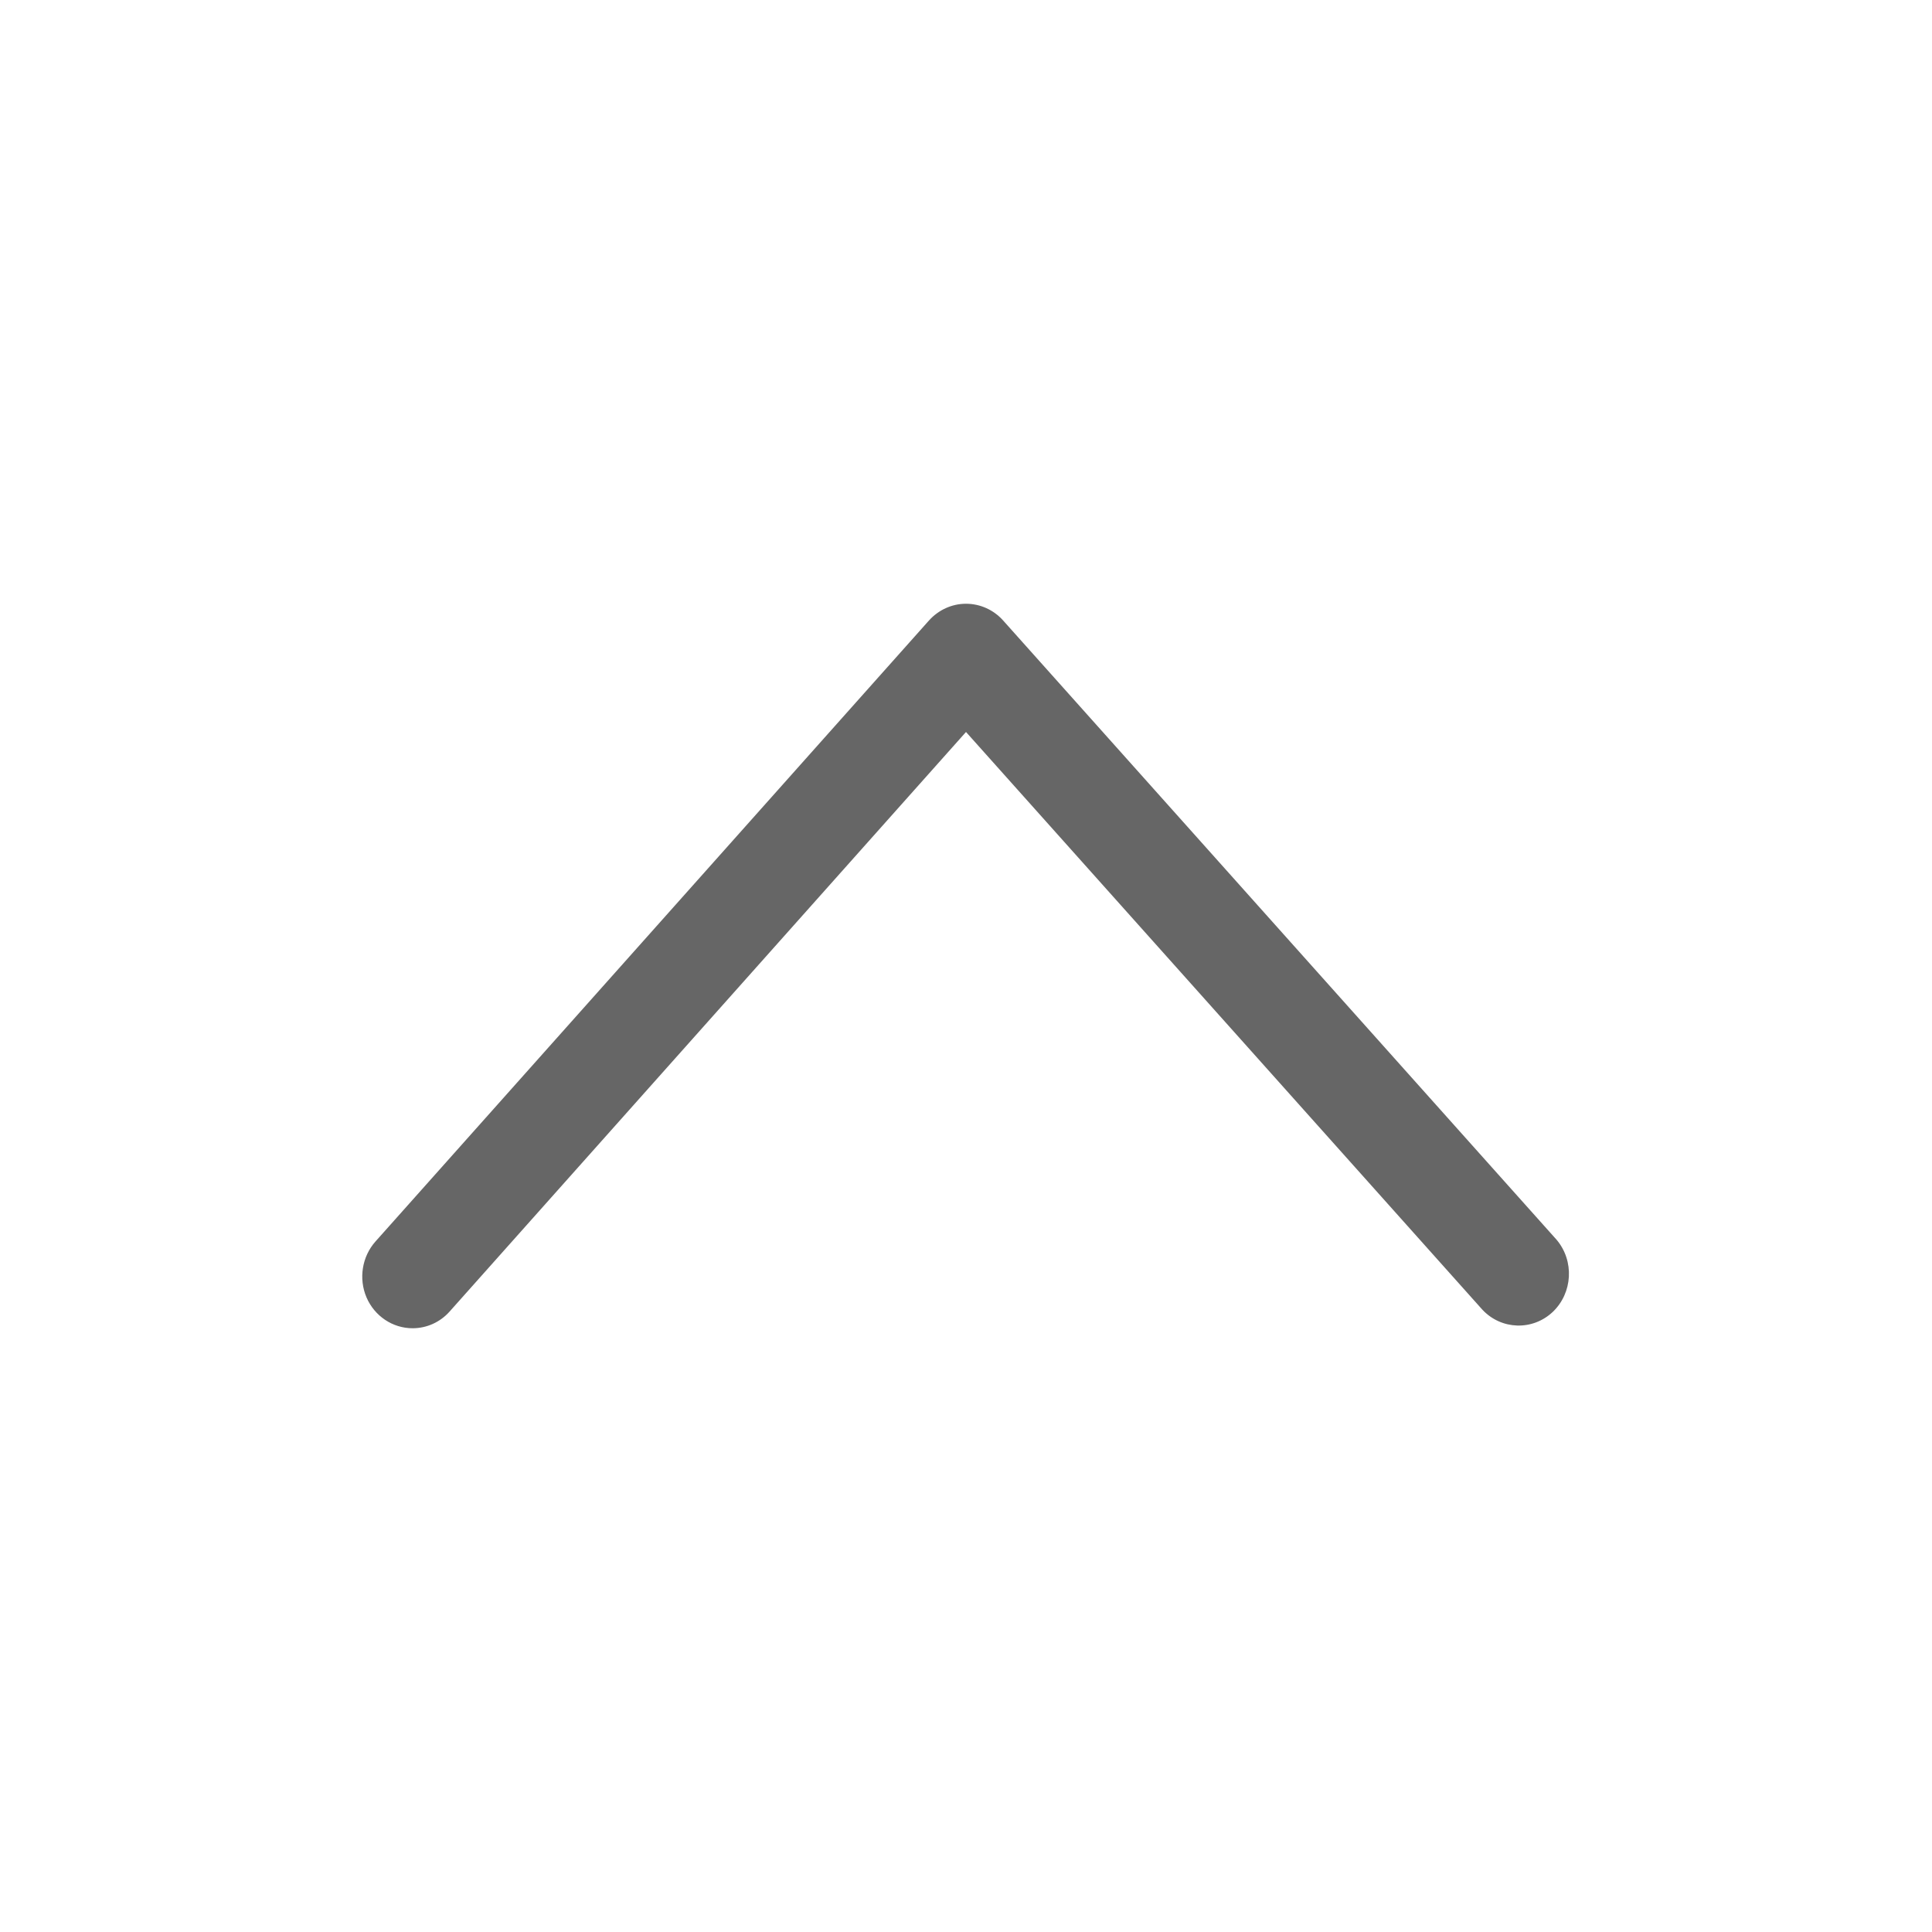 <?xml version="1.0" encoding="UTF-8"?>
<svg width="16px" height="16px" viewBox="0 0 16 16" version="1.1" xmlns="http://www.w3.org/2000/svg" xmlns:xlink="http://www.w3.org/1999/xlink">
    <!-- Generator: Sketch 57.1 (83088) - https://sketch.com -->
    <title>list-arrow-up</title>
    <desc>Created with Sketch.</desc>
    <g id="list-arrow-up" stroke="none" stroke-width="1" fill="none" fill-rule="evenodd">
        <g transform="translate(3, 5)" fill="#666666" fill-rule="nonzero" id="Shape">
            <path d="M0.417,-1.86419129e-07 C0.252,-1.86419129e-07 0.102,0.1 0.035,0.256 C-0.031,0.411 -0.002,0.593 0.109,0.718 L4.693,5.861 C4.772,5.949 4.883,6 5,6 L5,6 C5.117,6 5.228,5.95 5.307,5.862 L9.891,0.733 C10.039,0.558 10.025,0.293 9.859,0.135 C9.692,-0.022 9.434,-0.014 9.277,0.153 L5,4.938 L0.724,0.139 C0.645,0.05 0.534,-0 0.417,-1.86419129e-07 Z" transform="translate(4.997, 3) scale(1, -1) translate(-4.997, -3) "></path>
        </g>
    </g>
</svg>